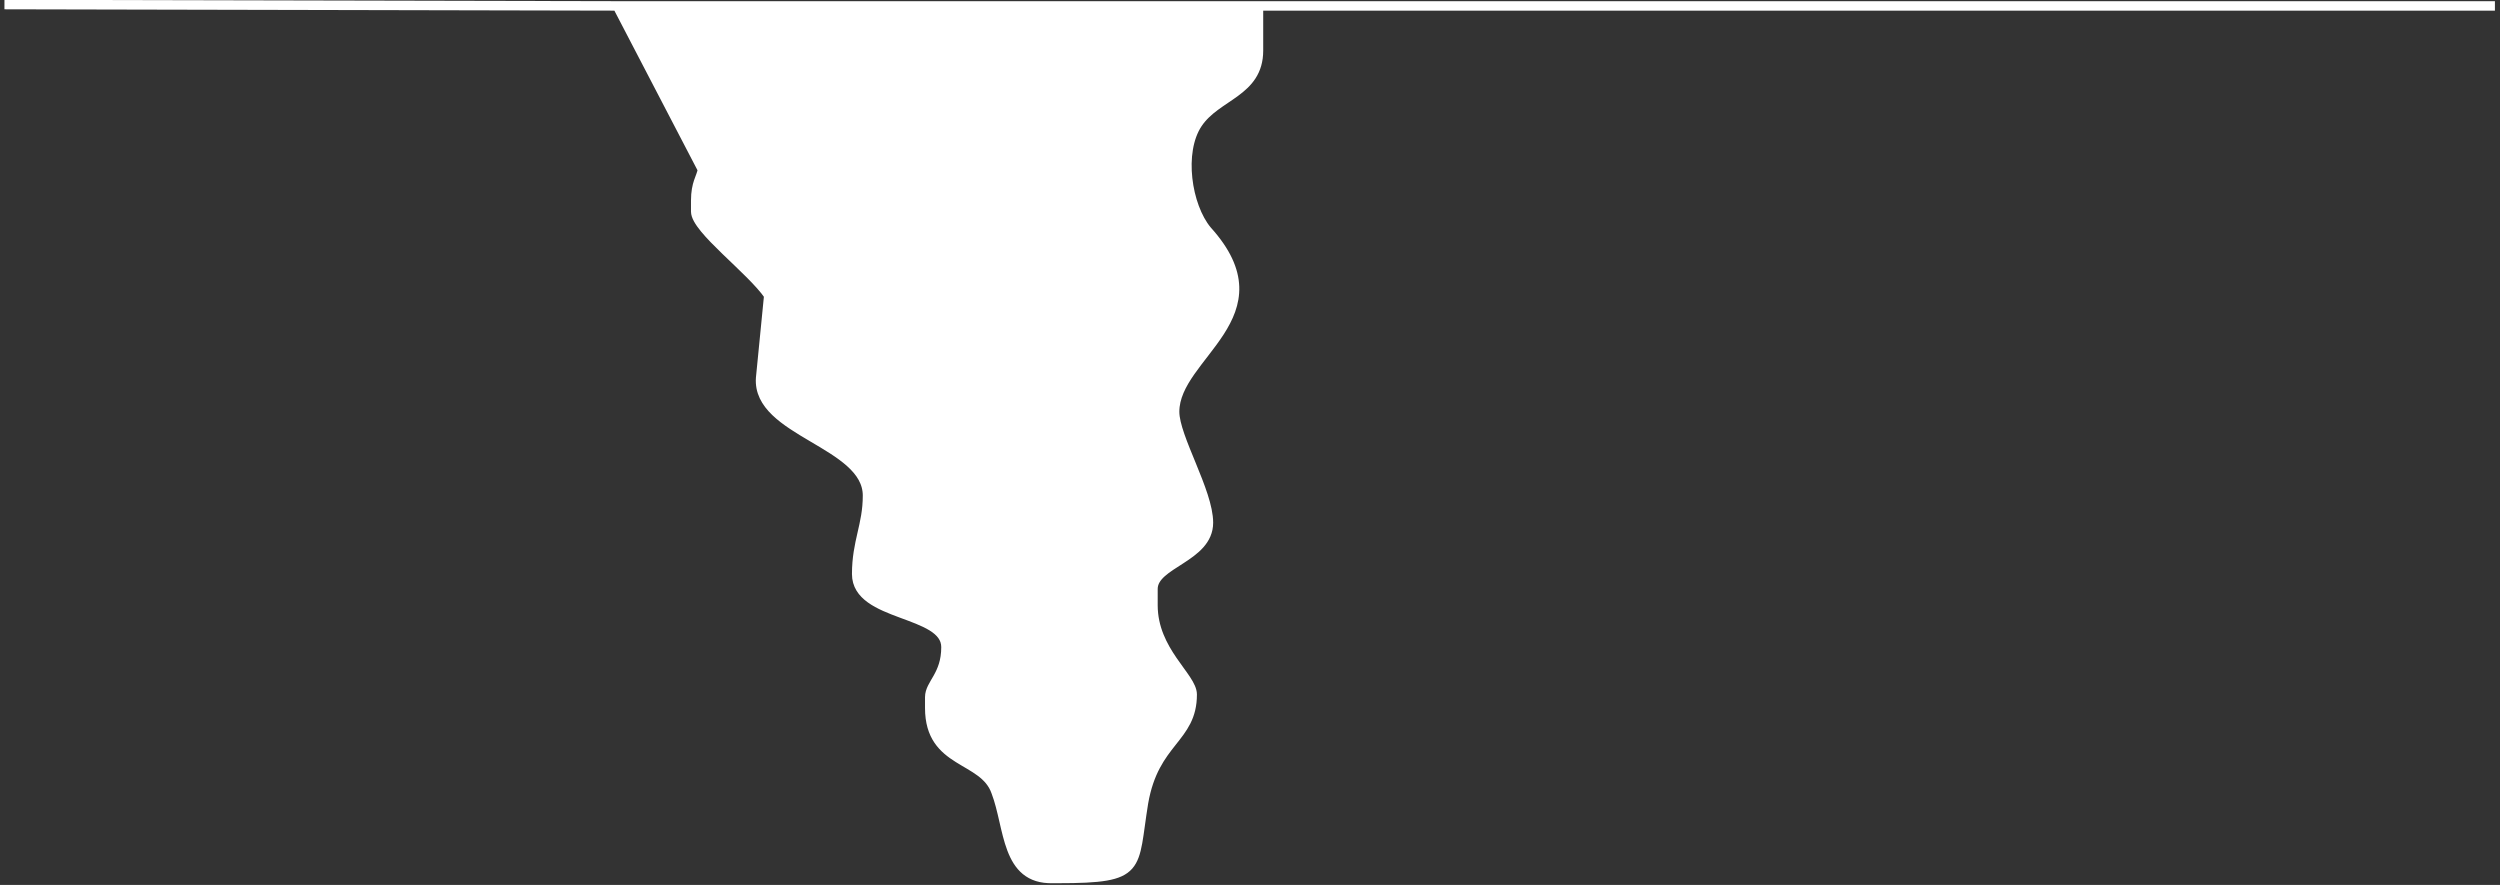 <?xml version="1.0" encoding="UTF-8" standalone="no"?>
<!-- SVG content generated using Symbology Configuration Management System (SCMS) -->

<!-- Systematic Software Engineering Ltd. - www.systematic.co.uk - do not remove  -->

<svg
   xmlns:dc="http://purl.org/dc/elements/1.1/"
   xmlns:cc="http://creativecommons.org/ns#"
   xmlns:rdf="http://www.w3.org/1999/02/22-rdf-syntax-ns#"
   xmlns:svg="http://www.w3.org/2000/svg"
   xmlns="http://www.w3.org/2000/svg"
   xmlns:sodipodi="http://sodipodi.sourceforge.net/DTD/sodipodi-0.dtd"
   xmlns:inkscape="http://www.inkscape.org/namespaces/inkscape"
   id="E-NPAE---------"
   width="314.168"
   height="111.206"
   viewBox="0 0 314.168 111.206"
   version="1.1"
   inkscape:version="0.48.2 r9819"
   sodipodi:docname="e-npae---------.svg">
  <rect x="0" y="0" width="314.168" height="111.206" fill="#333333" stroke="none"/>
  <defs
     id="defs12" />
  <sodipodi:namedview
     pagecolor="#ffffff"
     bordercolor="#666666"
     borderopacity="1"
     objecttolerance="10"
     gridtolerance="10"
     guidetolerance="10"
     inkscape:pageopacity="0"
     inkscape:pageshadow="2"
     inkscape:window-width="721"
     inkscape:window-height="480"
     id="namedview10"
     showgrid="false"
     inkscape:zoom="0.59"
     inkscape:cx="151.40921"
     inkscape:cy="51.87276"
     inkscape:window-x="0"
     inkscape:window-y="0"
     inkscape:window-maximized="0"
     inkscape:current-layer="g6" />
  <g
     id="g3"
     transform="translate(-48.591,-140.667)">
    <svg
       viewBox="0 0 400 400"
       id="_0.SBSDNC_________"
       width="400"
       height="400"
       version="1.1"
       inkscape:version="0.48.2 r9819">
      <g
         transform="matrix(170,0,0,170,-1,-75)"
         id="g6">
        <path
           d="m 0.748,1.273 1.388,0 -0.914,0 0,0.033 c 0,0.031 -0.031,0.033 -0.045,0.054 C 1.163,1.381 1.169,1.421 1.184,1.439 1.241,1.502 1.16,1.531 1.16,1.573 c 0,0.019 0.025,0.059 0.025,0.082 0,0.026 -0.041,0.03 -0.041,0.049 l 0,0.012 c 0,0.034 0.029,0.053 0.029,0.066 0,0.033 -0.028,0.034 -0.036,0.08 -0.008,0.049 -1.2e-4,0.056 -0.063,0.056 l -0.004,0 C 1.035,1.919 1.038,1.88 1.028,1.854 1.019,1.828 0.979,1.834 0.979,1.792 l 0,-0.008 c 0,-0.01 0.012,-0.016 0.012,-0.037 0,-0.027 -0.066,-0.022 -0.066,-0.054 0,-0.024 0.008,-0.036 0.008,-0.058 0,-0.039 -0.082,-0.047 -0.079,-0.087 L 0.86,1.487 C 0.847,1.468 0.806,1.438 0.806,1.425 l 0,-0.008 c 0,-0.013 0.004,-0.017 0.005,-0.023 L 0.748,1.273 0.295,1.272 0.748,1.273 z"
           id="path8"
           inkscape:connector-curvature="0"
           style="fill:#ffffff;stroke:#ffffff;stroke-width:0.007;fill-opacity:1;stroke-opacity:1" />
      </g>
    </svg>
  </g>
</svg>
